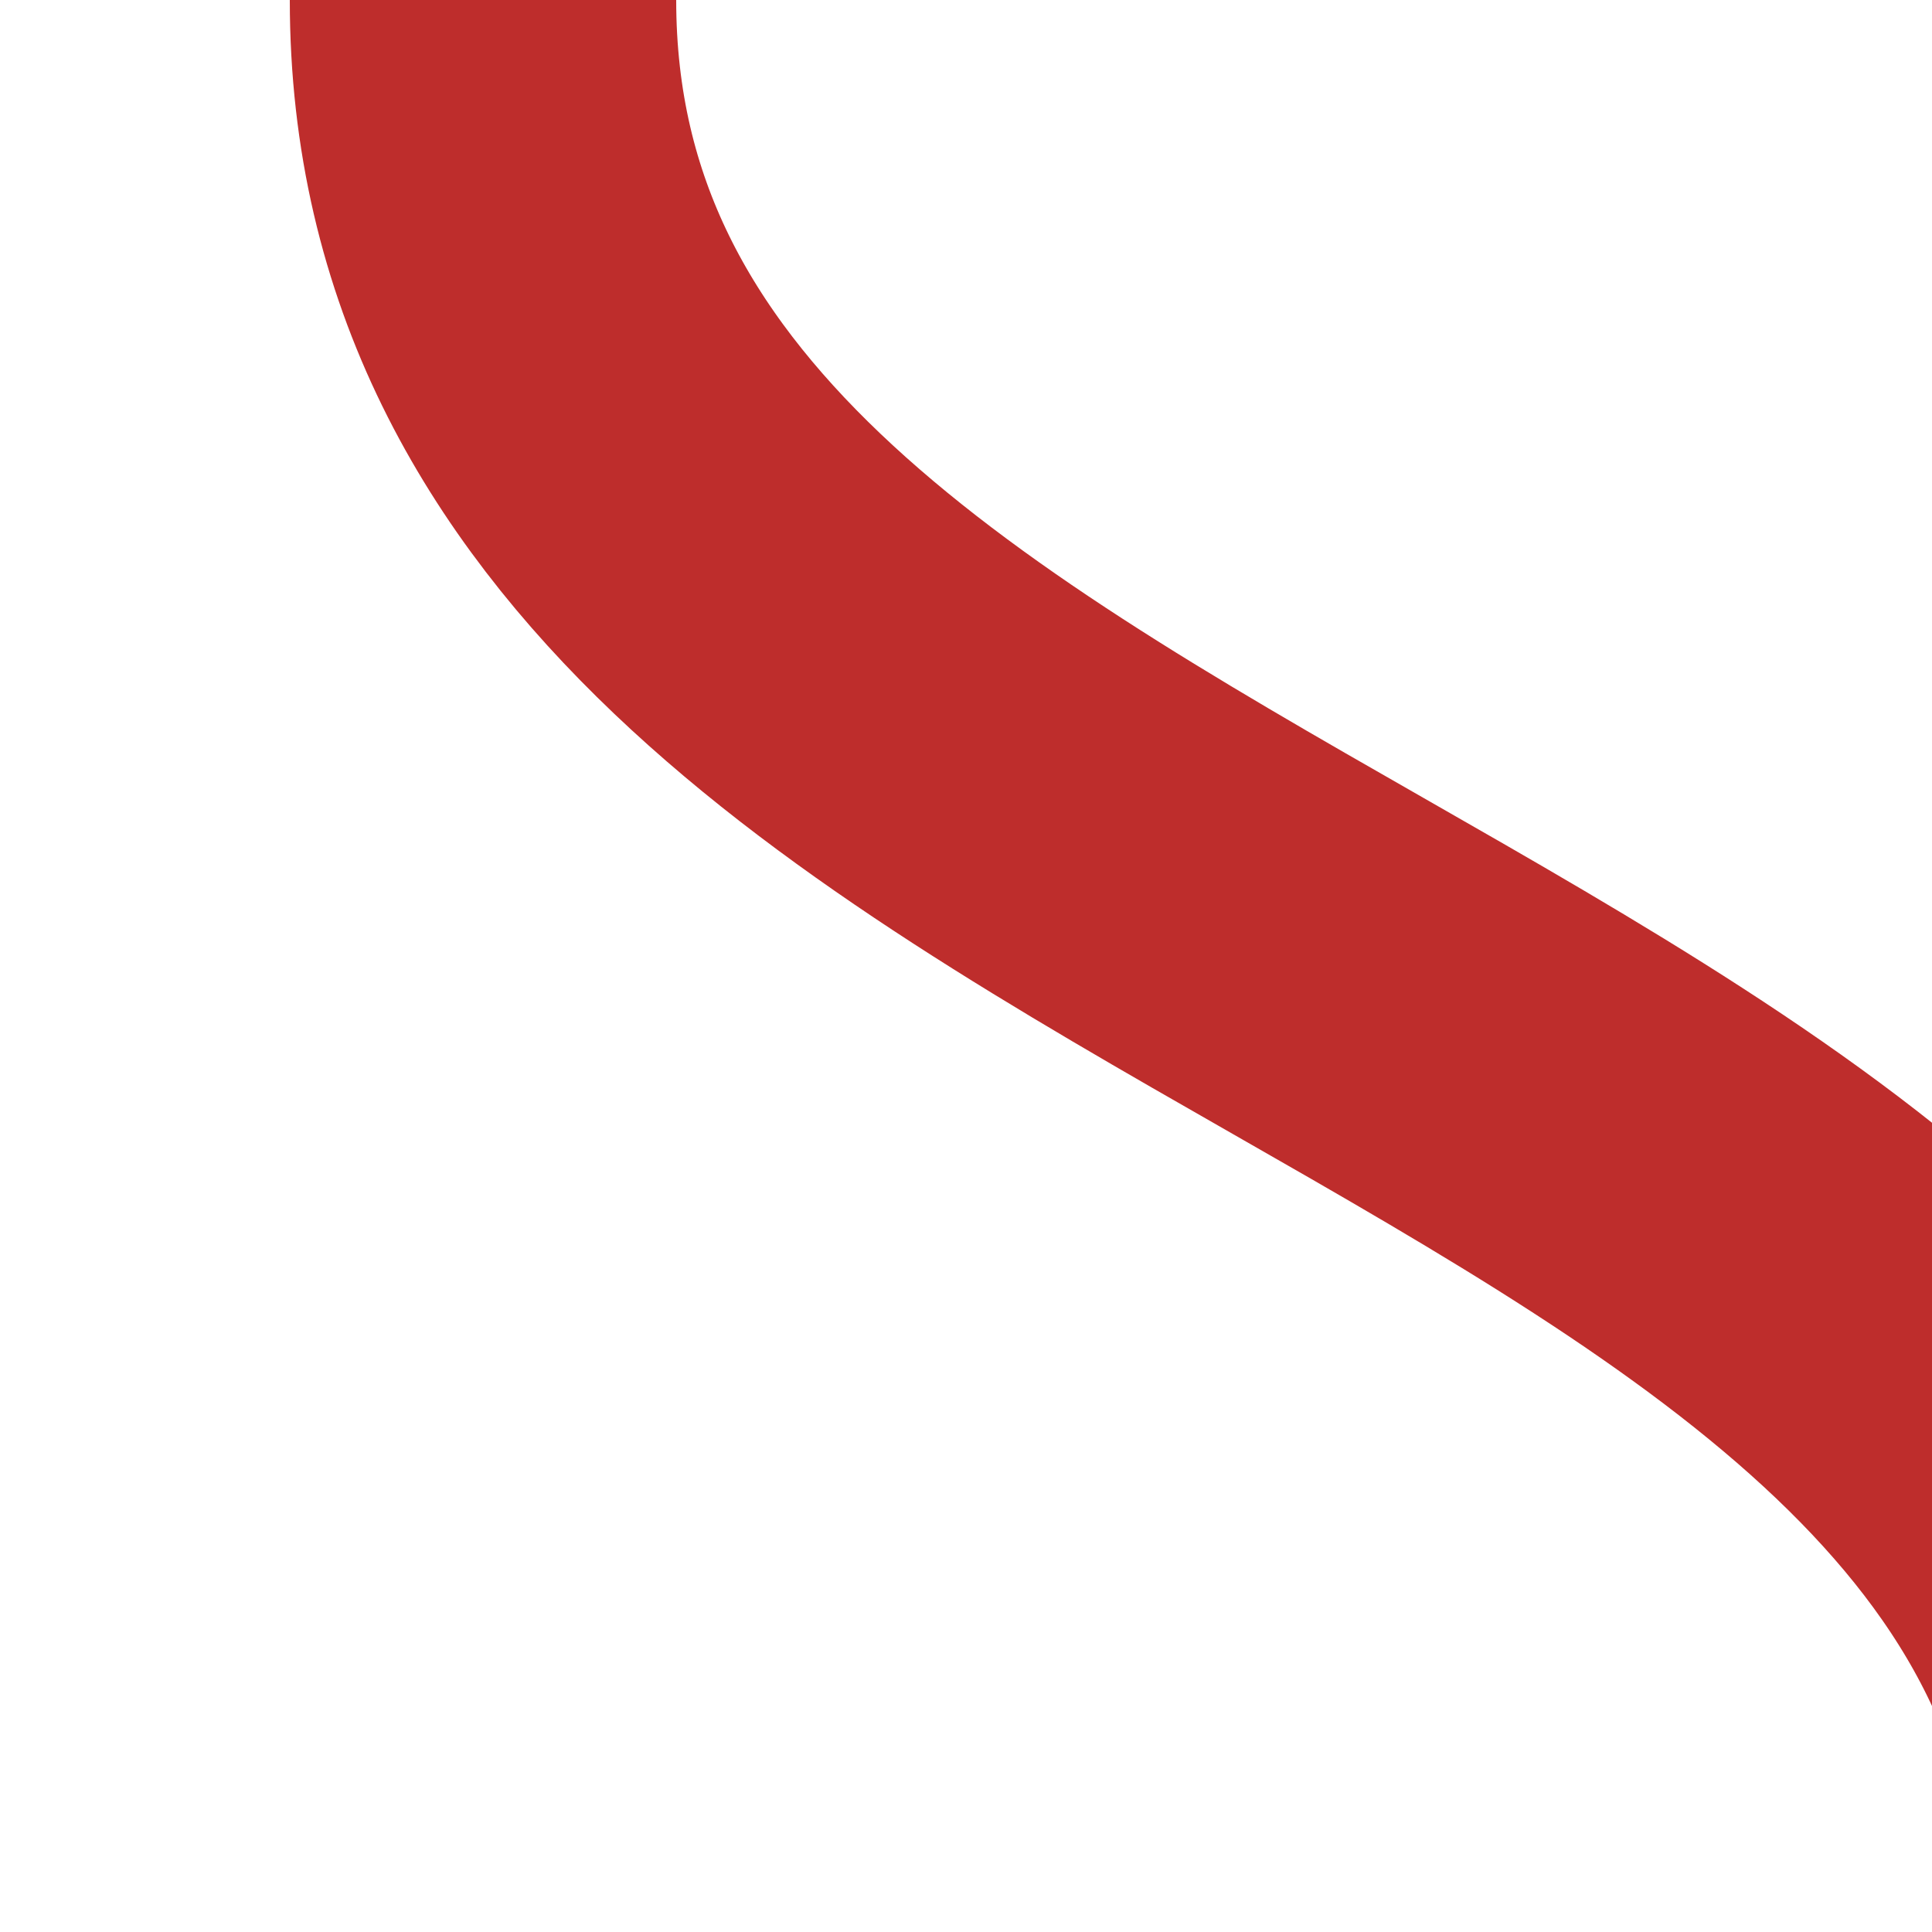 <?xml version="1.0"?>
<svg xmlns="http://www.w3.org/2000/svg" width="500" height="500">
<title>vSHI3½l-</title>
<path d="M 125,0 C 125,250 562.5,250 562.5,500" stroke="#be2d2c" stroke-width="100" fill="none" />
</svg>